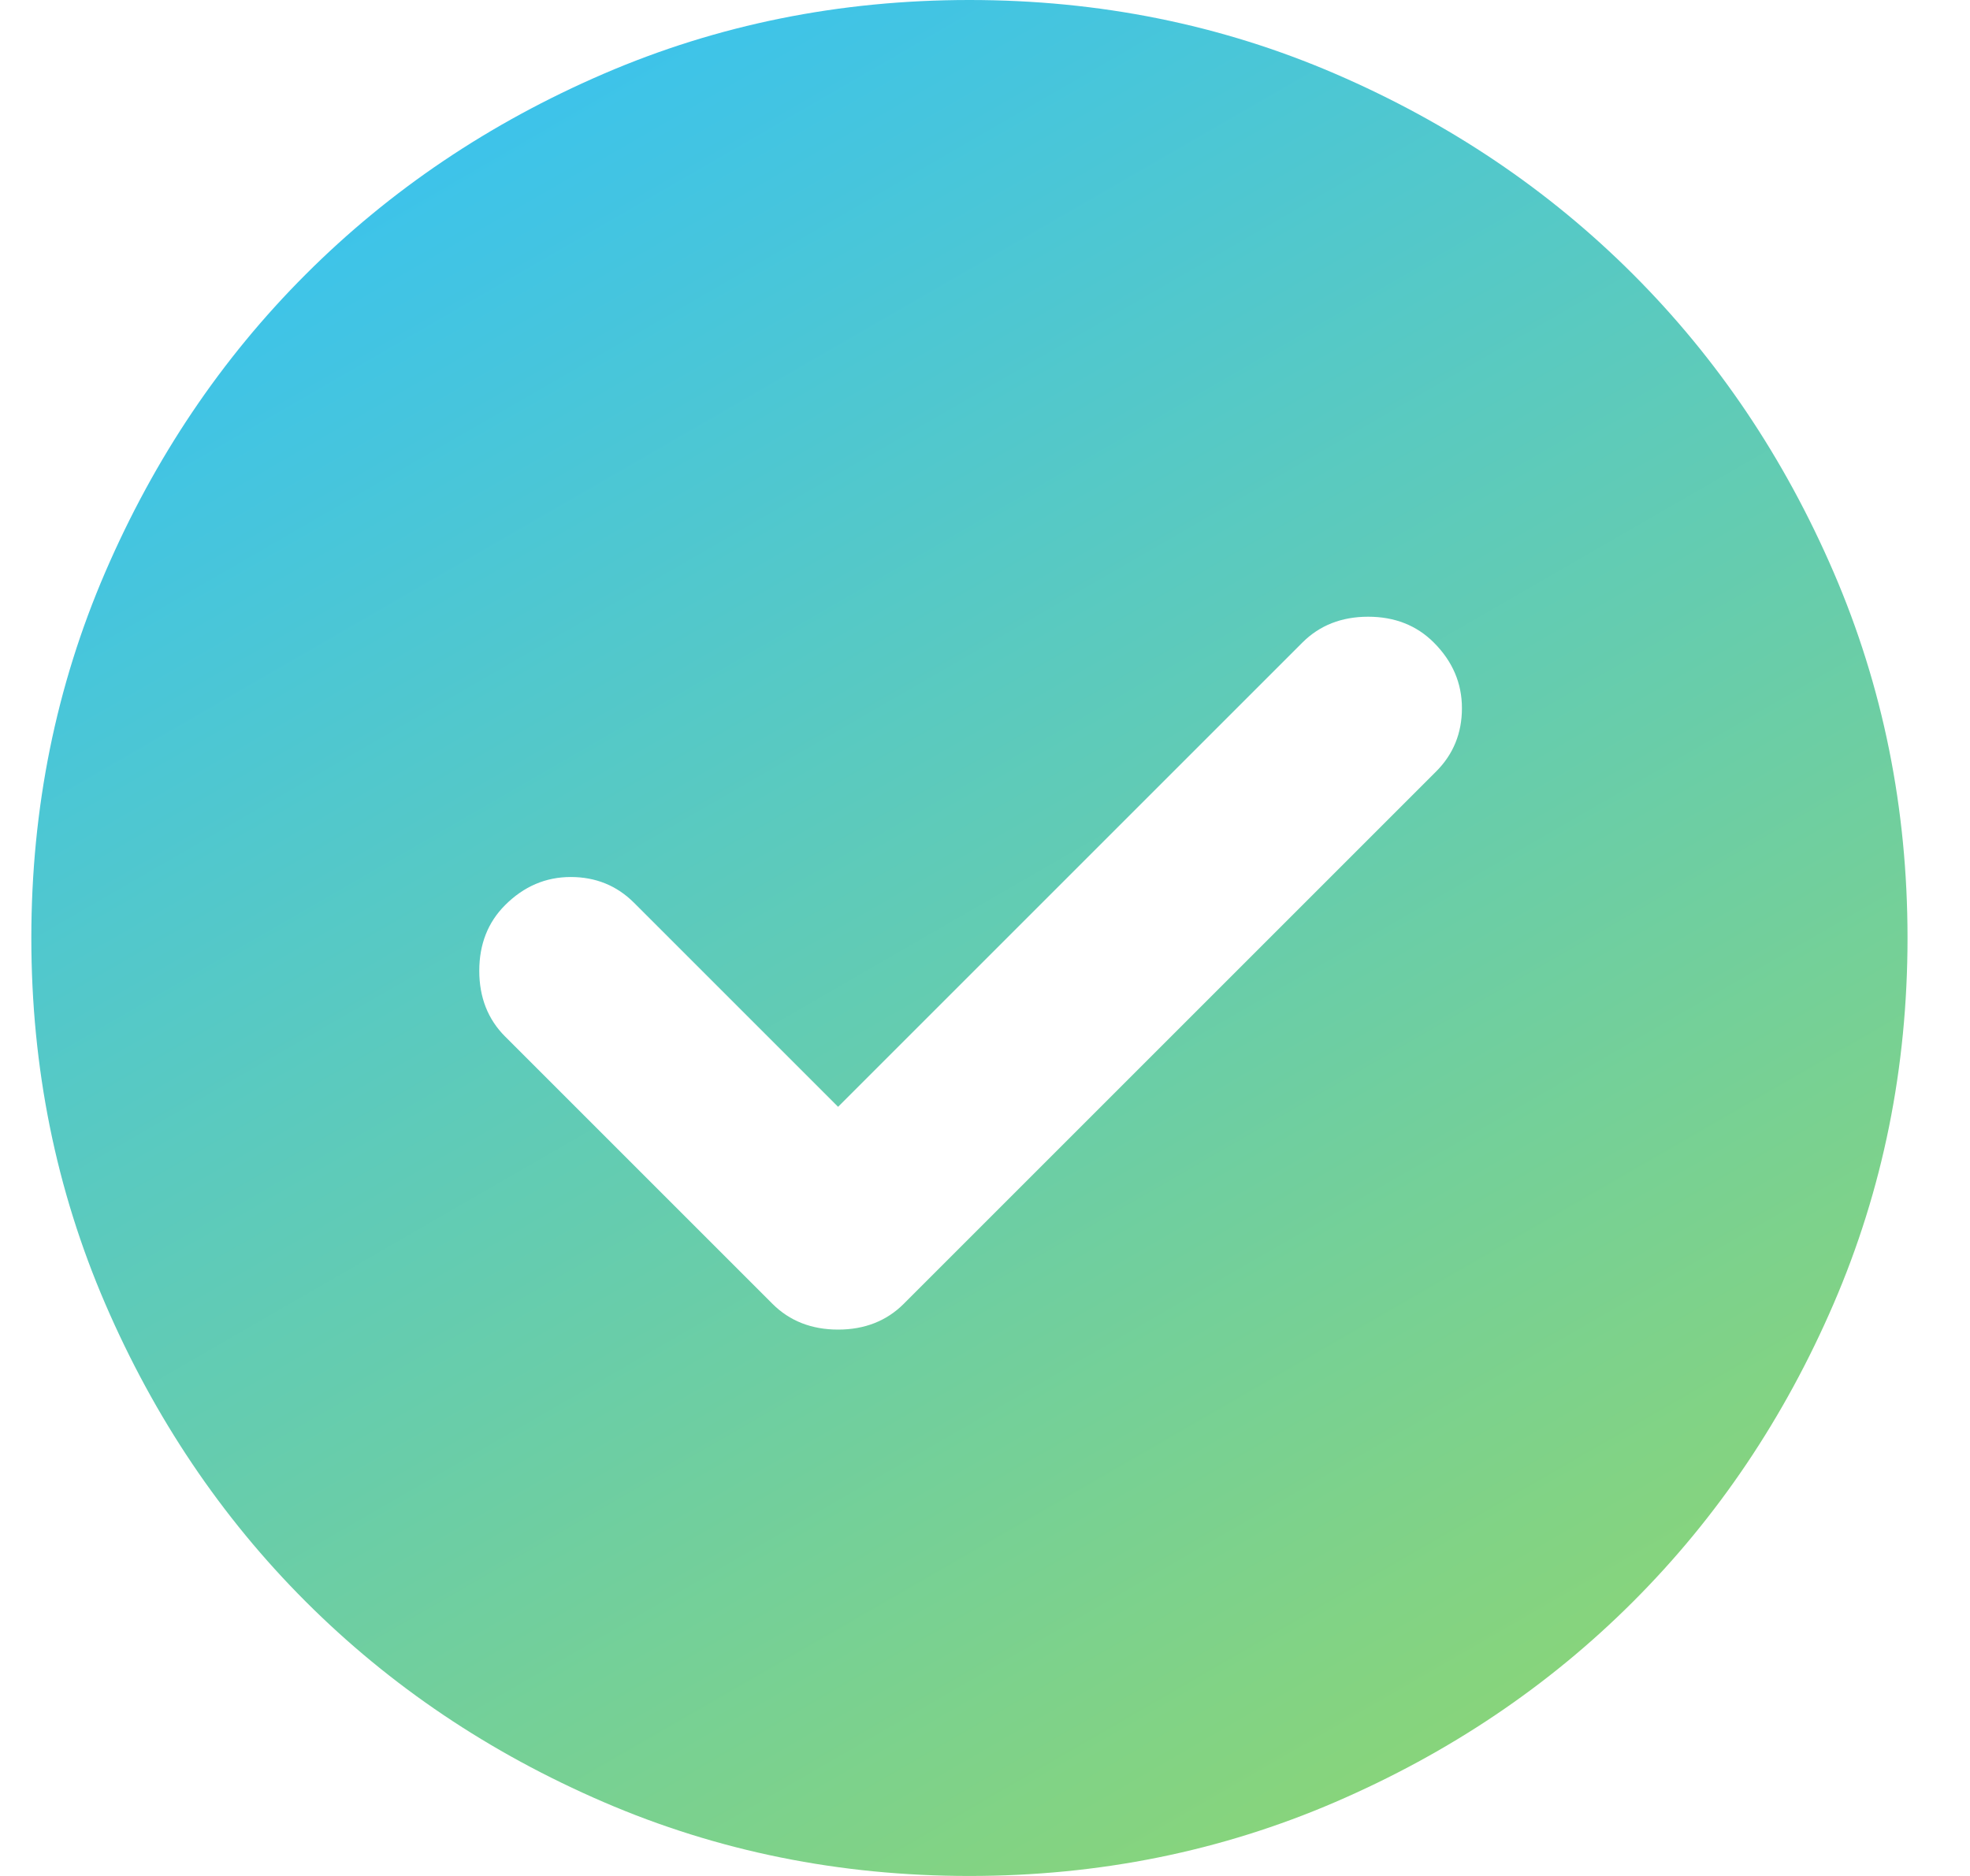 <svg xmlns="http://www.w3.org/2000/svg" width="21" height="20" viewBox="0 0 21 20" fill="none"><path d="M8.934 11.8L6.759 9.625C6.576 9.442 6.351 9.35 6.084 9.35C5.817 9.35 5.584 9.45 5.384 9.65C5.201 9.833 5.109 10.067 5.109 10.35C5.109 10.633 5.201 10.867 5.384 11.05L8.234 13.9C8.417 14.083 8.651 14.175 8.934 14.175C9.217 14.175 9.451 14.083 9.634 13.9L15.309 8.225C15.492 8.042 15.584 7.817 15.584 7.55C15.584 7.283 15.484 7.05 15.284 6.85C15.101 6.667 14.867 6.575 14.584 6.575C14.301 6.575 14.067 6.667 13.884 6.85L8.934 11.8ZM10.334 20C8.951 20 7.651 19.737 6.434 19.212C5.217 18.687 4.159 17.975 3.259 17.075C2.359 16.175 1.647 15.117 1.122 13.9C0.597 12.683 0.334 11.383 0.334 10C0.334 8.617 0.597 7.317 1.122 6.1C1.647 4.883 2.359 3.825 3.259 2.925C4.159 2.025 5.217 1.312 6.434 0.787C7.651 0.262 8.951 0 10.334 0C11.717 0 13.017 0.262 14.234 0.787C15.451 1.312 16.509 2.025 17.409 2.925C18.309 3.825 19.021 4.883 19.546 6.1C20.071 7.317 20.334 8.617 20.334 10C20.334 11.383 20.071 12.683 19.546 13.9C19.021 15.117 18.309 16.175 17.409 17.075C16.509 17.975 15.451 18.687 14.234 19.212C13.017 19.737 11.717 20 10.334 20Z" fill="url(#paint0_linear_1556_372)"></path><defs><linearGradient id="paint0_linear_1556_372" x1="0.334" y1="-0.254" x2="13.971" y2="23.359" gradientUnits="userSpaceOnUse"><stop stop-color="#2FC0FF"></stop><stop offset="1" stop-color="#94D769"></stop></linearGradient></defs></svg>